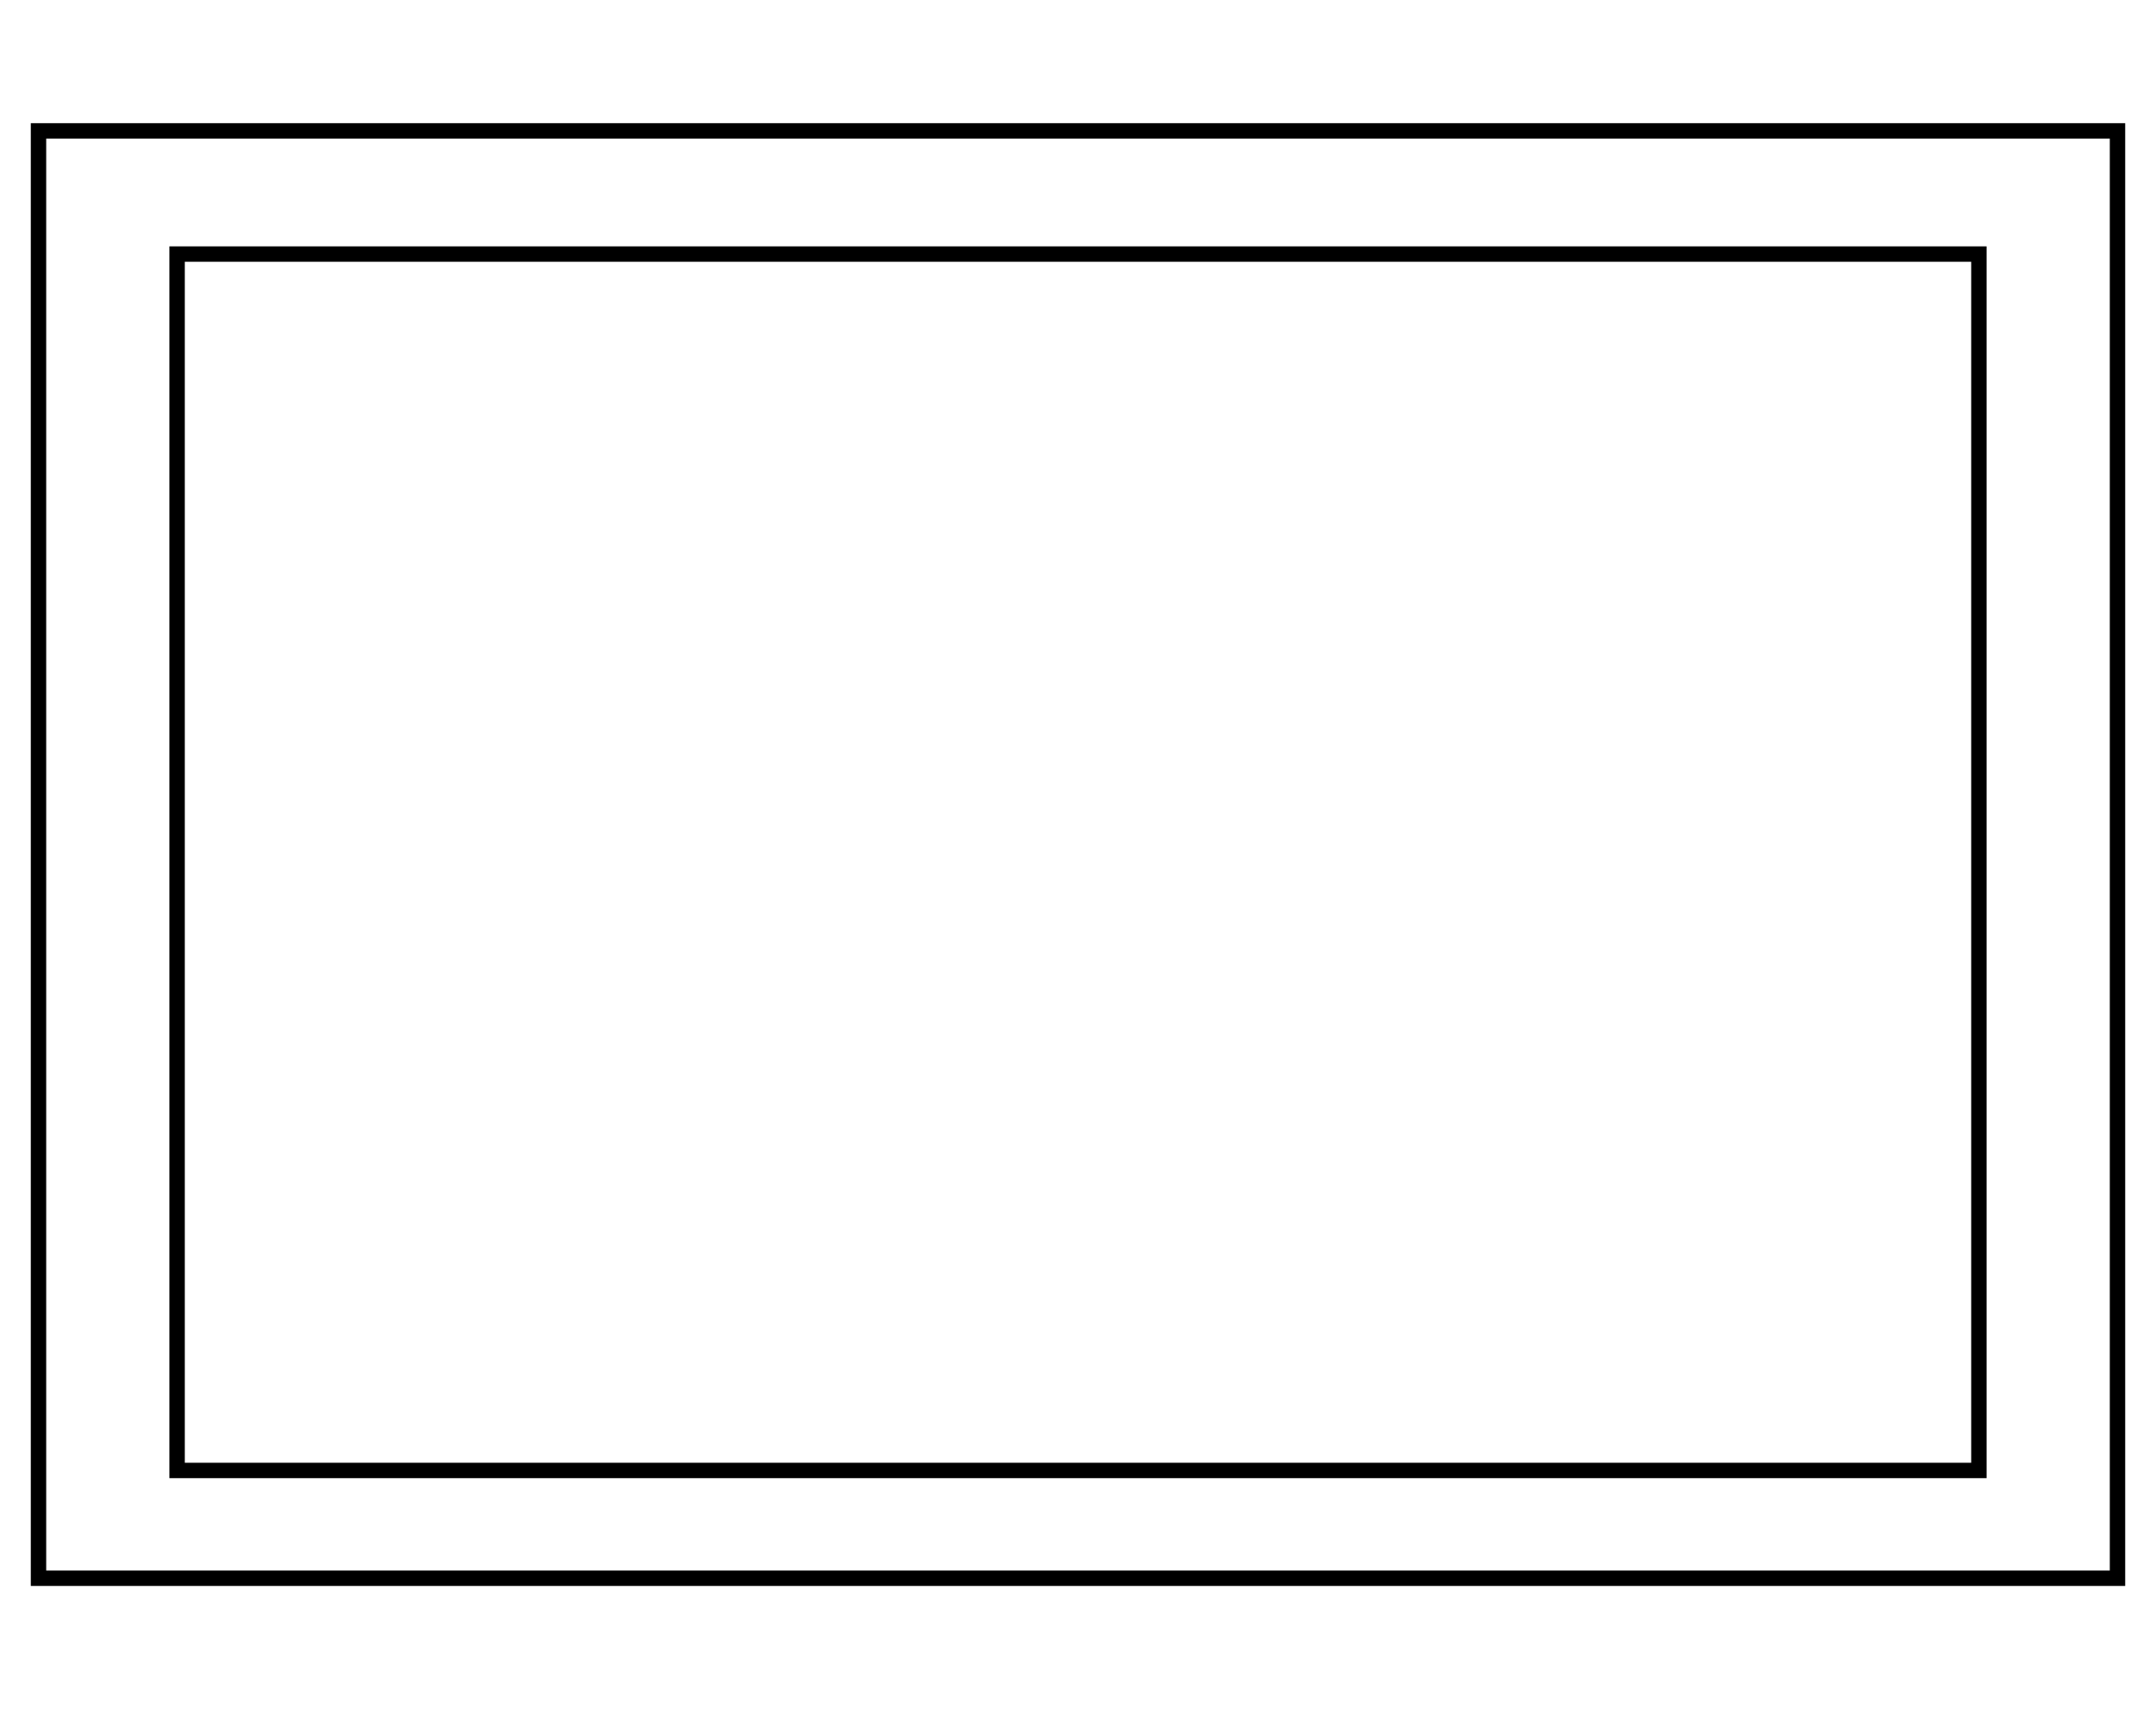 <svg width="140" height="111" viewBox="0 0 140 111" fill="none" xmlns="http://www.w3.org/2000/svg">
<path d="M137.5 8.5H2.5V102.5H137.5V8.5Z" stroke="black"/>
<path d="M128.5 16.5H11.5V95.5H128.5V16.5Z" stroke="black"/>
</svg>
